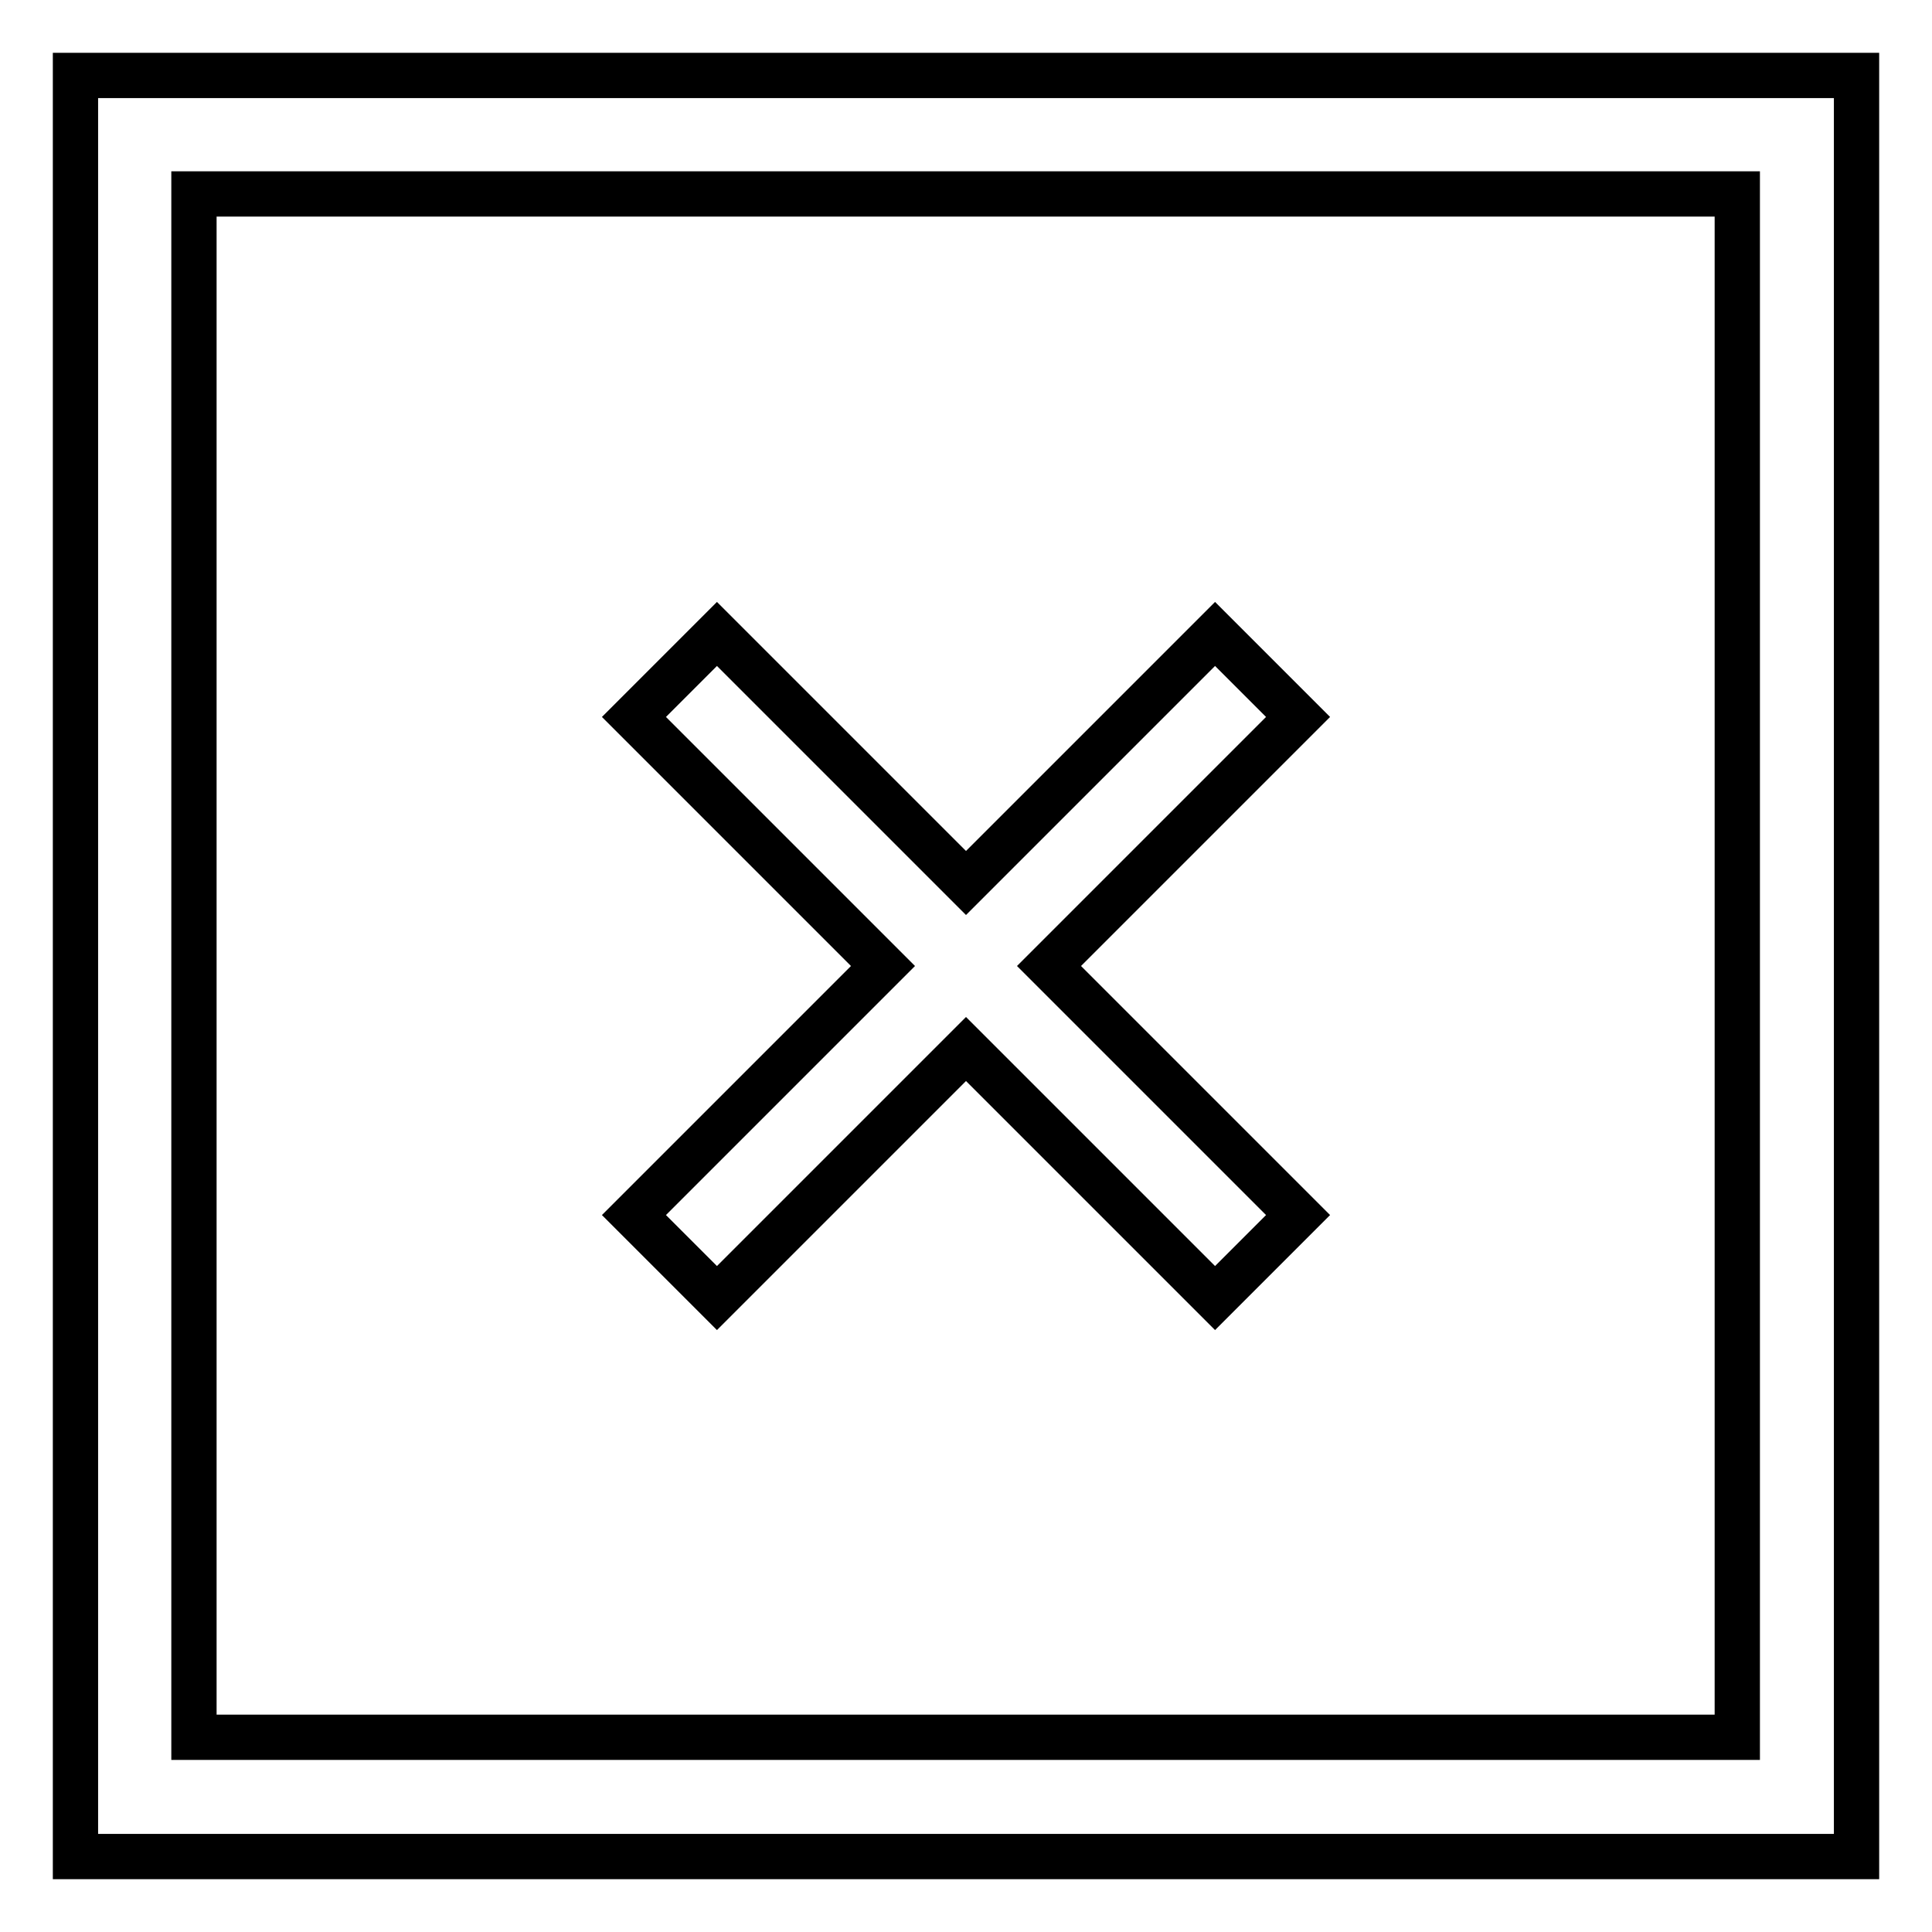 <?xml version="1.0" encoding="utf-8"?>
<!-- Svg Vector Icons : http://www.onlinewebfonts.com/icon -->
<!DOCTYPE svg PUBLIC "-//W3C//DTD SVG 1.1//EN" "http://www.w3.org/Graphics/SVG/1.1/DTD/svg11.dtd">
<svg version="1.1" xmlns="http://www.w3.org/2000/svg" xmlns:xlink="http://www.w3.org/1999/xlink" x="0px" y="0px" viewBox="0 0 256 256" enable-background="new 0 0 256 256" xml:space="preserve">
<g> <path stroke-width="6" fill-opacity="0" stroke="#000000"  d="M128,117l33-33l11,11l-33,33l33,33l-11,11l-33-33l-33,33l-11-11l33-33l-33-33l11-11L128,117z M10,10h236 v236H10V10z M25.7,25.7v204.5h204.5V25.7H25.7z"/></g>
</svg>
